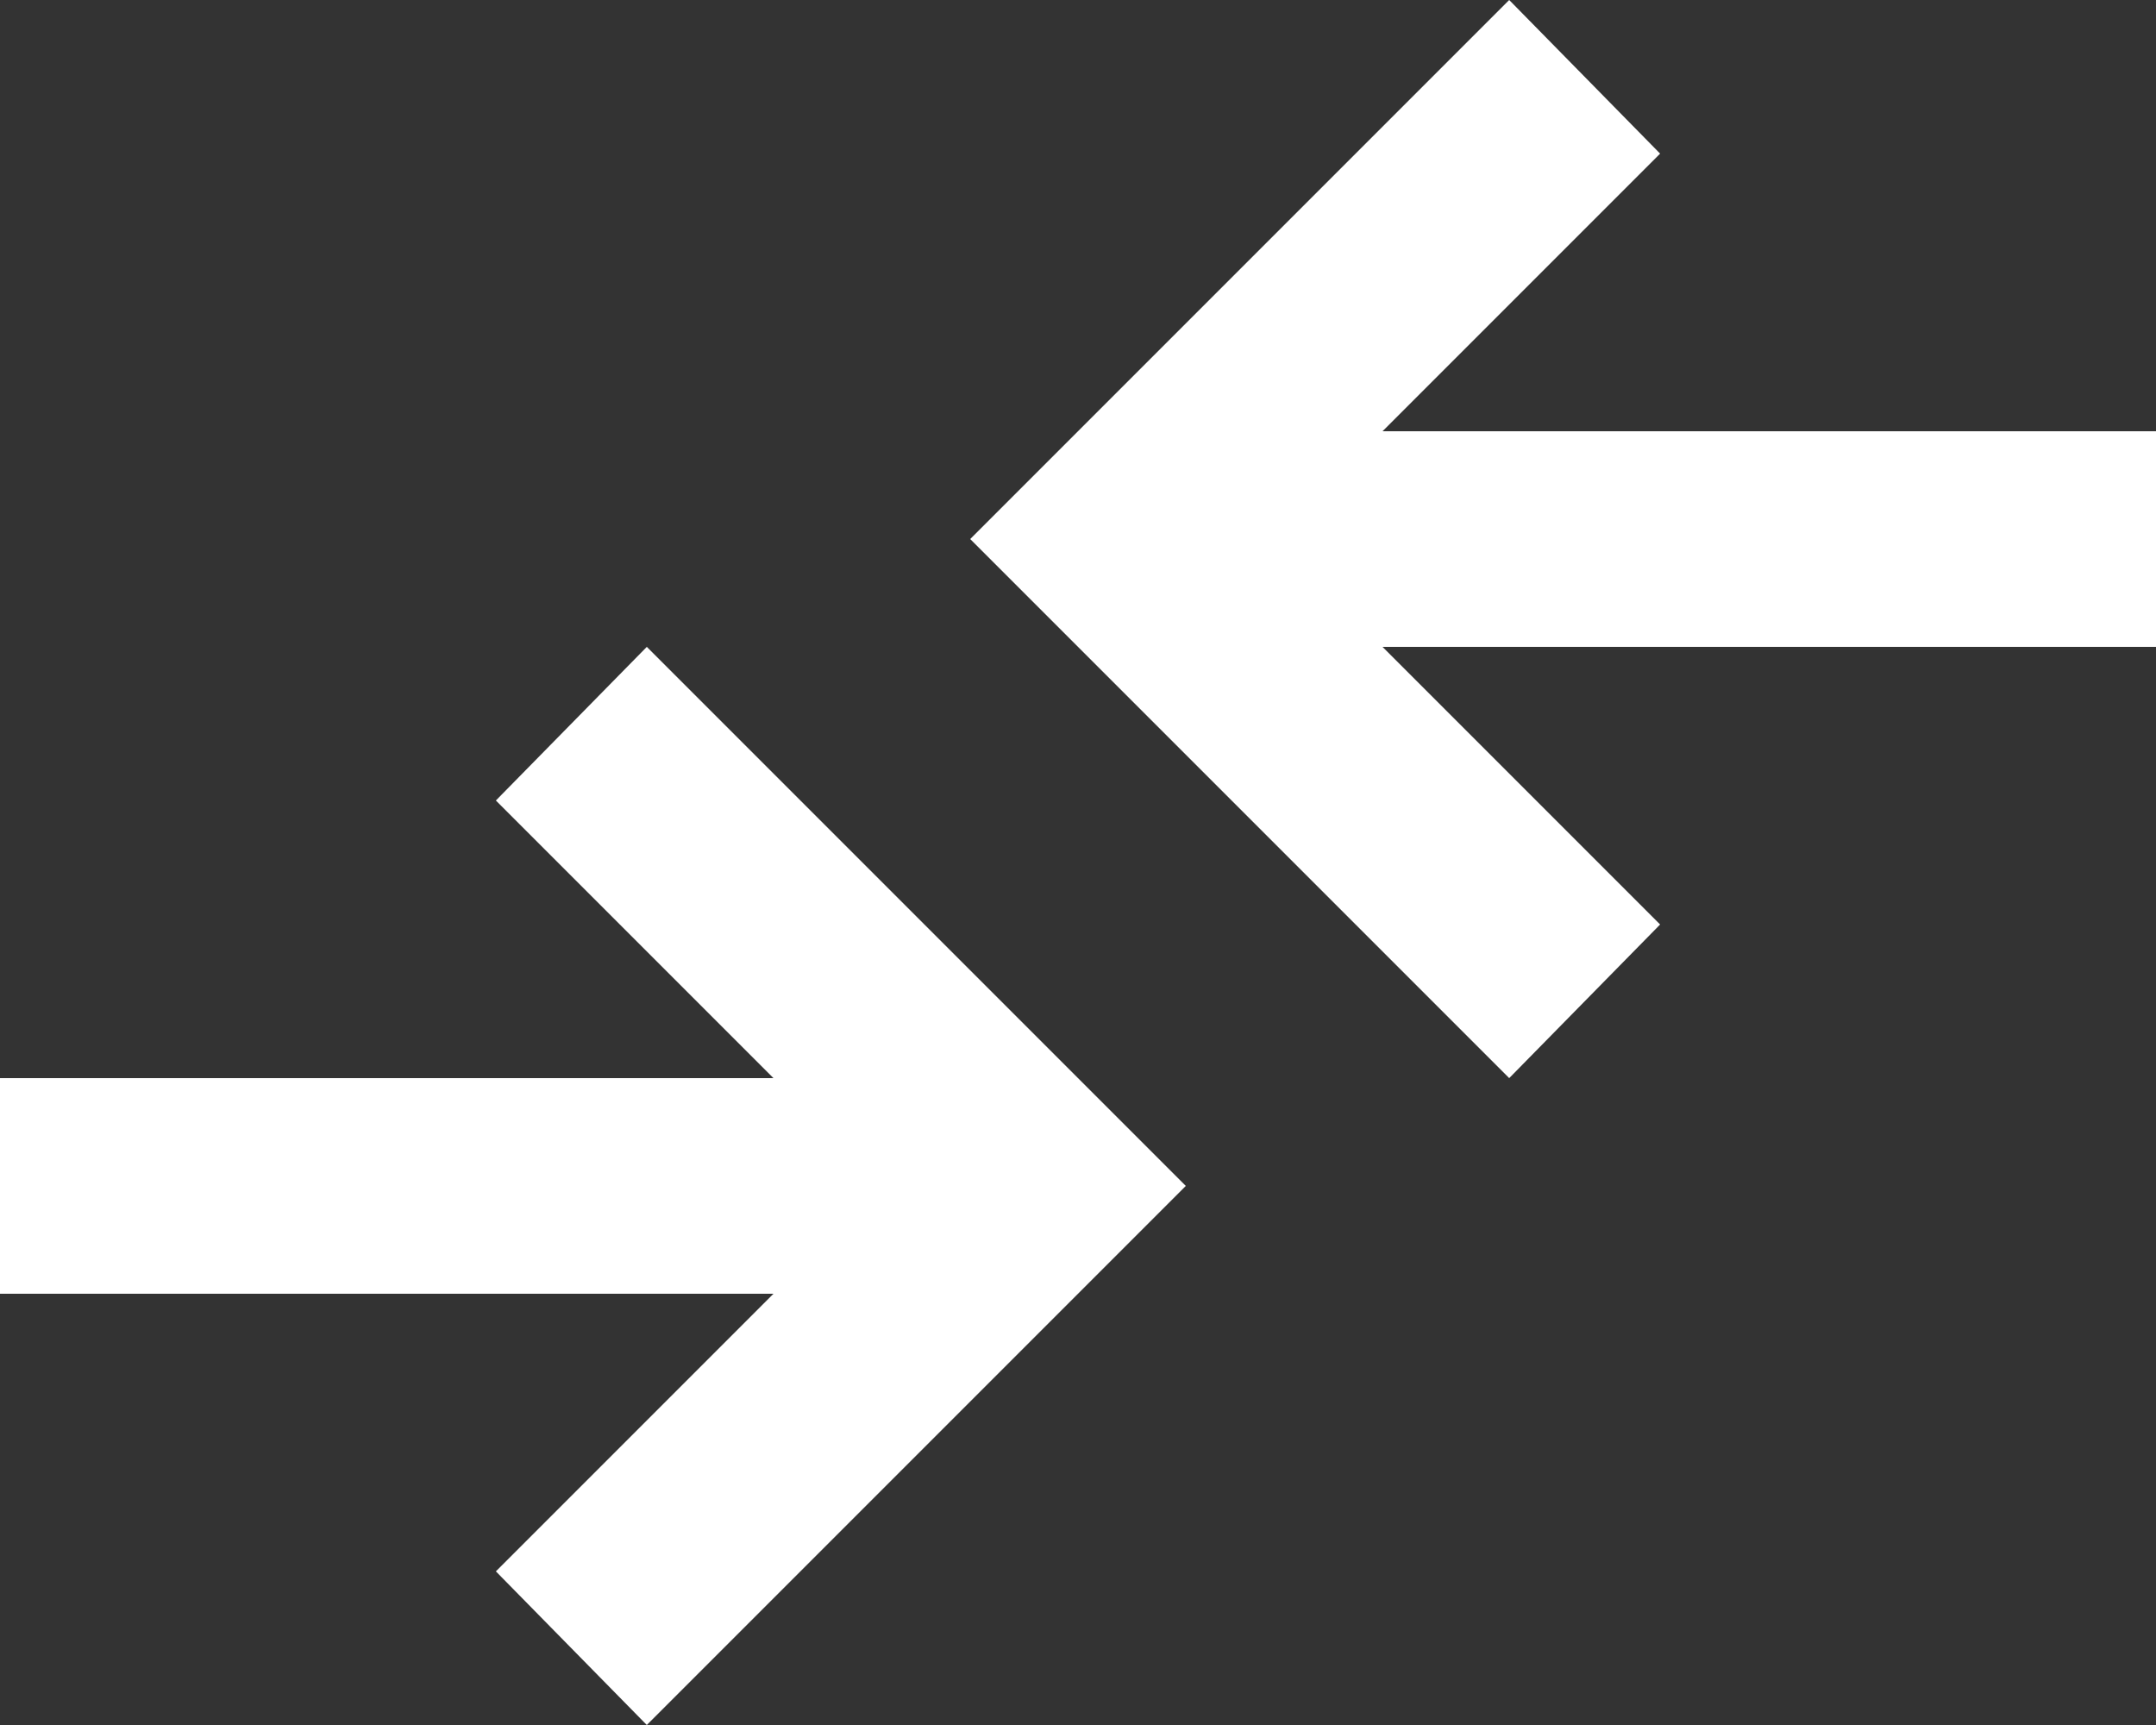 <svg xmlns="http://www.w3.org/2000/svg" width="20" height="16" fill="none"><rect width="100%" height="100%" fill="#333333" stroke="none"/><path fill="#fff" d="m6 16-1.4-1.425L7.175 12H0v-2h7.175L4.6 7.425 6 6l5 5-5 5Zm8-6L9 5l5-5 1.4 1.425L12.825 4H20v2h-7.175L15.4 8.575 14 10Z"/></svg>
